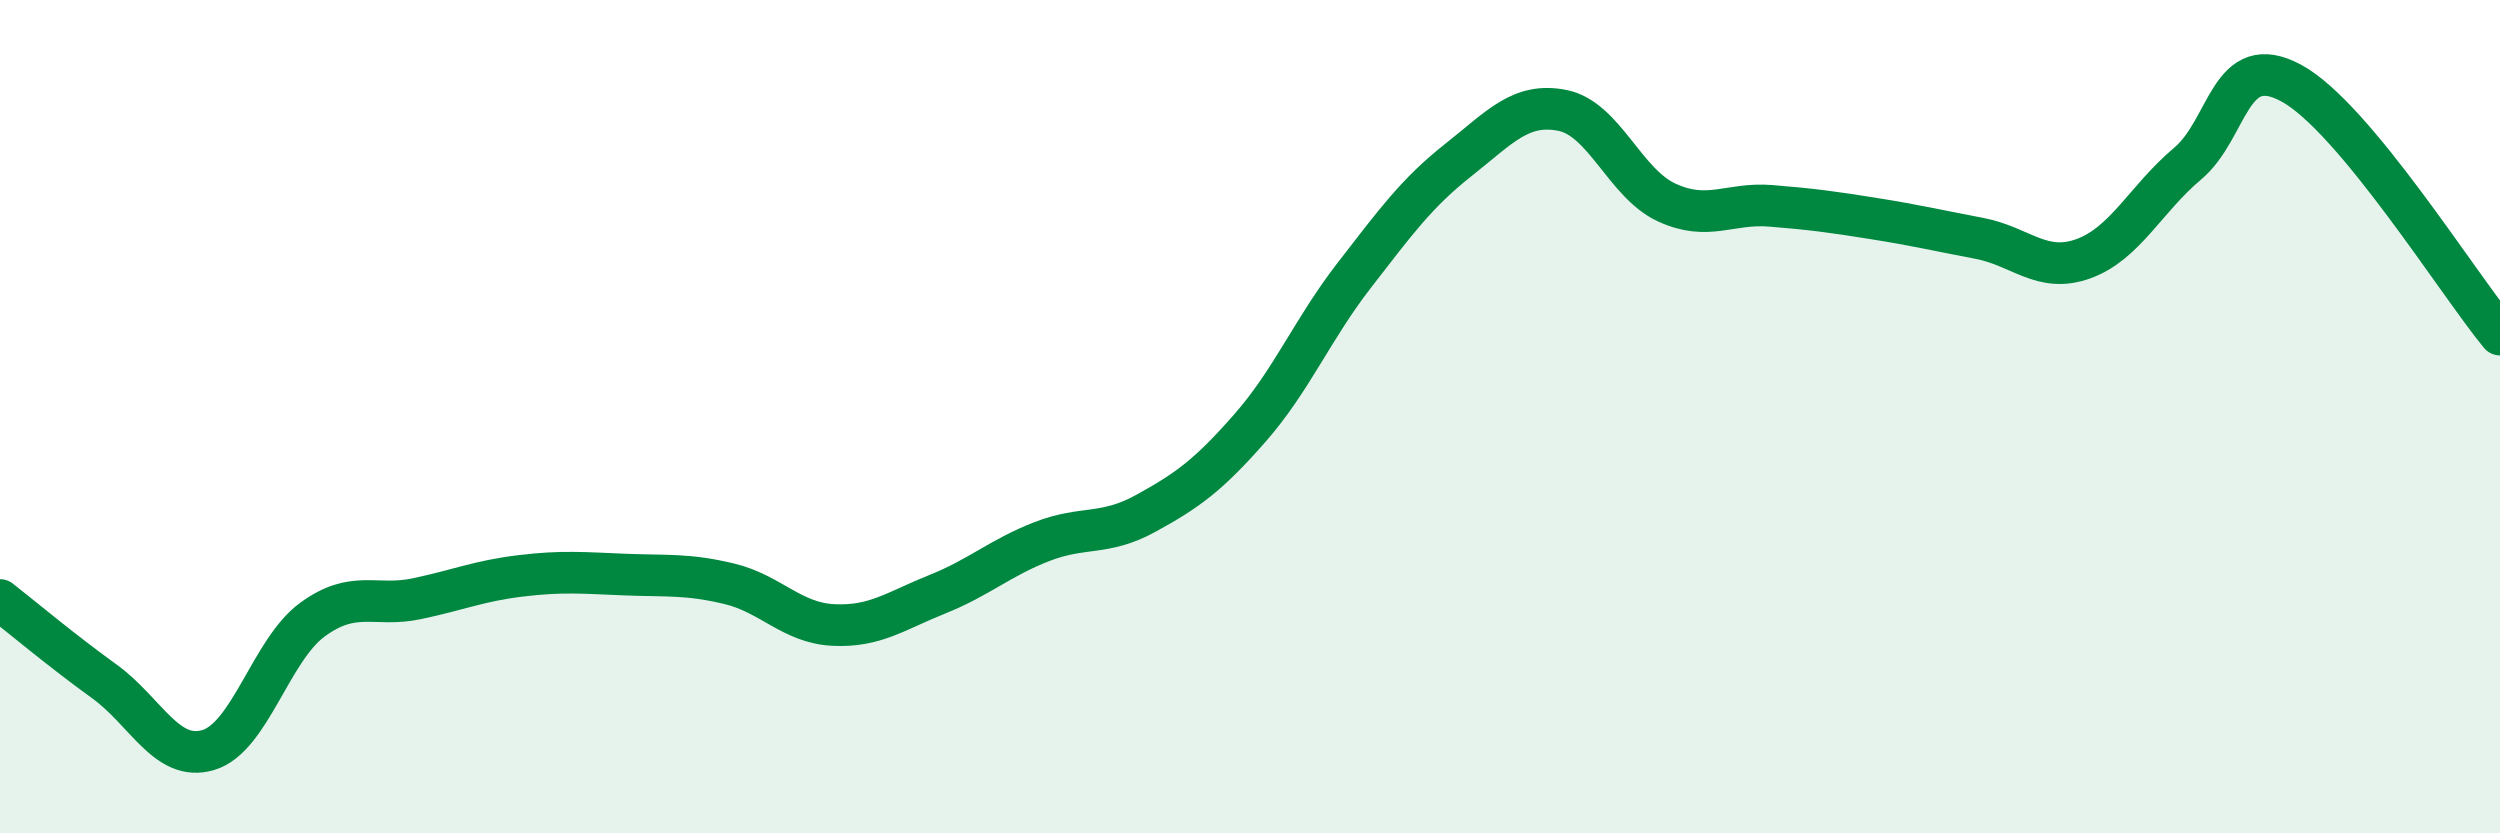 
    <svg width="60" height="20" viewBox="0 0 60 20" xmlns="http://www.w3.org/2000/svg">
      <path
        d="M 0,14.4 C 0.5,14.79 1.5,15.63 2.5,16.35 C 3.5,17.07 4,18.3 5,18 C 6,17.7 6.5,15.6 7.5,14.87 C 8.5,14.14 9,14.58 10,14.37 C 11,14.16 11.5,13.94 12.5,13.82 C 13.5,13.7 14,13.75 15,13.79 C 16,13.83 16.5,13.77 17.5,14.01 C 18.5,14.25 19,14.95 20,15 C 21,15.05 21.5,14.66 22.5,14.26 C 23.5,13.86 24,13.39 25,13 C 26,12.61 26.5,12.87 27.5,12.32 C 28.5,11.77 29,11.41 30,10.27 C 31,9.13 31.5,7.9 32.5,6.61 C 33.5,5.32 34,4.63 35,3.84 C 36,3.05 36.5,2.45 37.5,2.65 C 38.5,2.85 39,4.4 40,4.86 C 41,5.32 41.5,4.86 42.5,4.94 C 43.5,5.02 44,5.09 45,5.25 C 46,5.41 46.5,5.53 47.5,5.72 C 48.5,5.91 49,6.57 50,6.21 C 51,5.85 51.5,4.77 52.5,3.93 C 53.5,3.09 53.5,1.18 55,2 C 56.5,2.82 59,6.82 60,8.03L60 20L0 20Z"
        fill="#008740"
        opacity="0.1"
        stroke-linecap="round"
        stroke-linejoin="round"
      />
      <path
        d="M 0,14.4 C 0.5,14.79 1.5,15.63 2.5,16.35 C 3.5,17.07 4,18.3 5,18 C 6,17.7 6.5,15.6 7.5,14.87 C 8.5,14.14 9,14.58 10,14.37 C 11,14.16 11.5,13.94 12.5,13.82 C 13.5,13.7 14,13.75 15,13.79 C 16,13.83 16.5,13.77 17.5,14.01 C 18.5,14.25 19,14.95 20,15 C 21,15.05 21.5,14.66 22.5,14.26 C 23.5,13.86 24,13.39 25,13 C 26,12.61 26.5,12.87 27.5,12.32 C 28.5,11.77 29,11.41 30,10.27 C 31,9.13 31.5,7.9 32.5,6.61 C 33.5,5.32 34,4.63 35,3.84 C 36,3.05 36.5,2.45 37.5,2.65 C 38.5,2.85 39,4.4 40,4.86 C 41,5.32 41.5,4.86 42.5,4.94 C 43.5,5.02 44,5.09 45,5.25 C 46,5.41 46.5,5.53 47.5,5.72 C 48.5,5.91 49,6.57 50,6.21 C 51,5.85 51.5,4.77 52.5,3.93 C 53.5,3.09 53.5,1.18 55,2 C 56.5,2.82 59,6.82 60,8.03"
        stroke="#008740"
        stroke-width="1"
        fill="none"
        stroke-linecap="round"
        stroke-linejoin="round"
      />
    </svg>
  